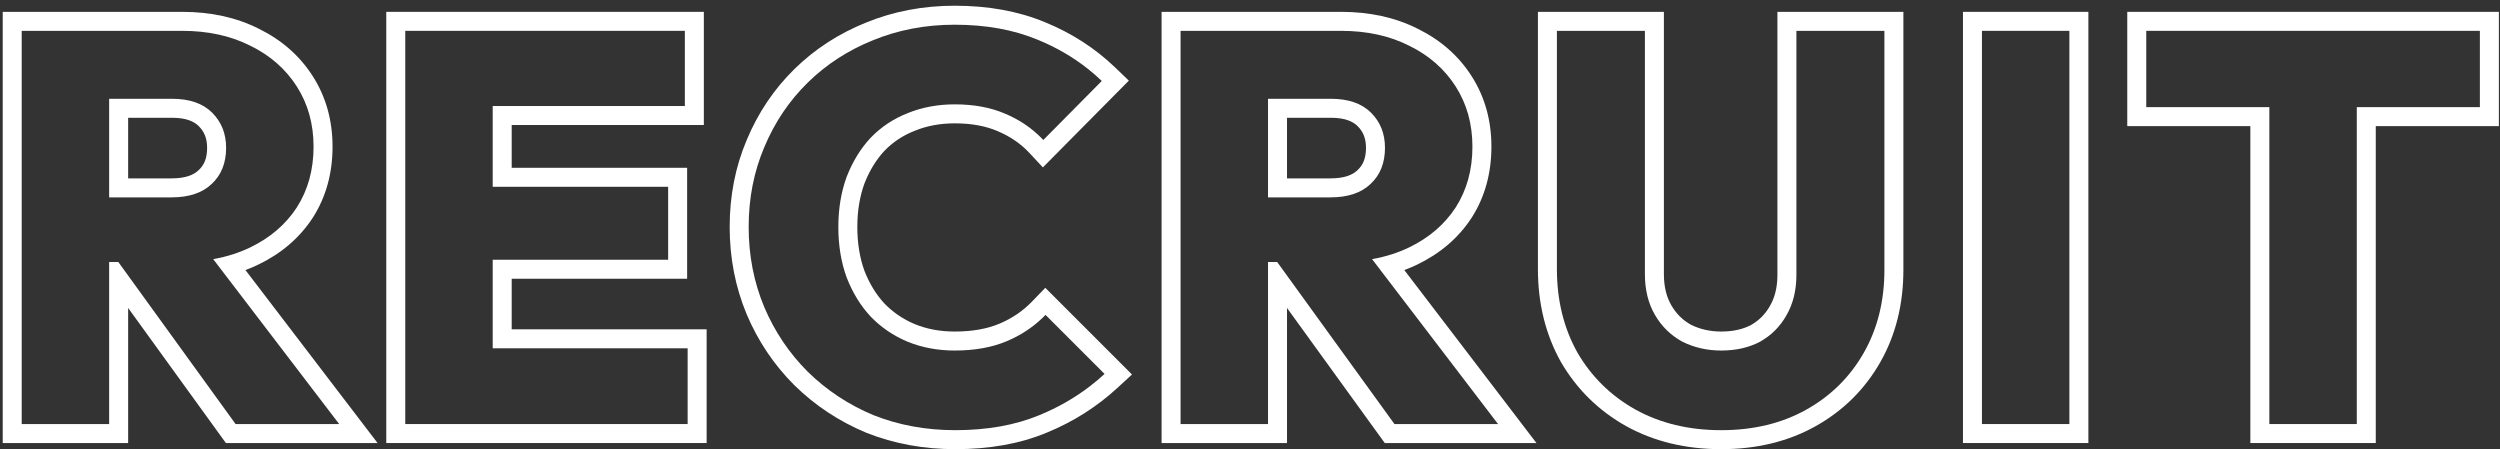 <svg width="395" height="71" viewBox="0 0 395 71" fill="none" xmlns="http://www.w3.org/2000/svg">
<rect x="0" y="0" width="395" height="71" fill="#333333" stroke="none"/>
<path fill-rule="evenodd" clip-rule="evenodd" d="M355.557 70V19.928H336.109V1.872H394.821V19.928H375.373V70H355.557ZM372.373 16.928H391.821V4.872H339.109V16.928H358.557V67H372.373V16.928Z" fill="white"/>
<path fill-rule="evenodd" clip-rule="evenodd" d="M310.148 70V1.872H329.964V70H310.148ZM313.148 67H326.964V4.872H313.148V67Z" fill="white"/>
<path fill-rule="evenodd" clip-rule="evenodd" d="M256.942 67.334L256.933 67.329C252.598 64.898 249.159 61.527 246.658 57.25L246.645 57.227L246.631 57.203C244.183 52.835 242.992 47.92 242.992 42.536V1.872H262.896V43.328C262.896 45.355 263.327 46.958 264.075 48.246C264.85 49.582 265.876 50.59 267.185 51.318C268.607 52.019 270.18 52.384 271.952 52.384C273.876 52.384 275.418 52.005 276.667 51.347C277.938 50.619 278.915 49.637 279.638 48.361L279.646 48.347L279.654 48.334C280.402 47.046 280.832 45.443 280.832 43.416V1.872H300.736V42.624C300.736 48.007 299.546 52.901 297.087 57.22C294.643 61.514 291.225 64.895 286.883 67.329C282.5 69.786 277.492 70.968 271.952 70.968C266.411 70.968 261.382 69.786 256.95 67.338L256.942 67.334ZM278.112 53.976C276.352 54.915 274.299 55.384 271.952 55.384C269.723 55.384 267.67 54.915 265.792 53.976C263.974 52.979 262.536 51.571 261.48 49.752C260.424 47.933 259.896 45.792 259.896 43.328V4.872H245.992V42.536C245.992 47.464 247.078 51.864 249.248 55.736C251.478 59.549 254.528 62.541 258.4 64.712C262.331 66.883 266.848 67.968 271.952 67.968C277.056 67.968 281.544 66.883 285.416 64.712C289.288 62.541 292.31 59.549 294.48 55.736C296.651 51.923 297.736 47.552 297.736 42.624V4.872H283.832V43.416C283.832 45.88 283.304 48.021 282.248 49.84C281.251 51.6 279.872 52.979 278.112 53.976Z" fill="white"/>
<path fill-rule="evenodd" clip-rule="evenodd" d="M200.347 31.184H210.203C212.961 31.184 215.073 30.48 216.539 29.072C218.065 27.664 218.827 25.757 218.827 23.352C218.827 21.123 218.094 19.275 216.627 17.808C215.161 16.341 213.049 15.608 210.291 15.608H200.347V31.184ZM203.347 18.608V28.184H210.203C212.468 28.184 213.728 27.612 214.462 26.908L214.483 26.888L214.504 26.868C215.315 26.119 215.827 25.066 215.827 23.352C215.827 21.853 215.365 20.789 214.506 19.929C213.768 19.192 212.524 18.608 210.291 18.608H203.347ZM200.347 67H186.531V4.872H211.875C215.982 4.872 219.59 5.664 222.699 7.248C225.809 8.773 228.243 10.915 230.003 13.672C231.763 16.429 232.643 19.597 232.643 23.176C232.643 26.813 231.763 30.011 230.003 32.768C228.243 35.467 225.779 37.579 222.611 39.104C221.768 39.51 220.886 39.862 219.964 40.16C218.953 40.486 217.895 40.748 216.789 40.945L236.691 67H220.323L201.791 41.392H200.347V67ZM203.347 48.659V70H183.531V1.872H211.875C216.363 1.872 220.446 2.738 224.041 4.565C227.604 6.317 230.462 8.815 232.532 12.058C234.628 15.342 235.643 19.081 235.643 23.176C235.643 27.319 234.634 31.09 232.532 34.382L232.524 34.395L232.516 34.407C230.43 37.606 227.527 40.067 223.913 41.807C223.253 42.125 222.576 42.412 221.881 42.669L242.758 70H218.791L203.347 48.659Z" fill="white"/>
<path fill-rule="evenodd" clip-rule="evenodd" d="M136.869 68.371L136.844 68.36C132.568 66.573 128.785 64.075 125.517 60.87L125.506 60.86L125.496 60.85C122.286 57.64 119.782 53.914 117.991 49.692L117.988 49.684L117.985 49.677C116.18 45.358 115.289 40.738 115.289 35.848C115.289 30.962 116.179 26.368 117.988 22.101C119.779 17.817 122.289 14.078 125.517 10.914C128.738 7.757 132.502 5.316 136.781 3.59C141.156 1.79 145.856 0.904 150.849 0.904C156.094 0.904 160.865 1.747 165.105 3.507C169.305 5.226 172.999 7.598 176.158 10.627L178.358 12.738L164.777 26.448L162.648 24.167C161.308 22.732 159.667 21.588 157.684 20.745L157.671 20.74L157.658 20.734C155.823 19.934 153.577 19.488 150.849 19.488C148.505 19.488 146.403 19.894 144.508 20.672L144.489 20.679L144.471 20.687C142.643 21.408 141.075 22.453 139.738 23.832C138.454 25.217 137.394 26.921 136.583 28.989C135.845 31.019 135.457 33.295 135.457 35.848C135.457 38.467 135.848 40.772 136.583 42.795C137.394 44.864 138.454 46.567 139.738 47.952C141.085 49.342 142.67 50.425 144.52 51.206C146.412 51.98 148.51 52.384 150.849 52.384C153.709 52.384 156.05 51.934 157.948 51.127C159.94 50.281 161.626 49.126 163.036 47.667L165.157 45.473L178.852 59.169L176.554 61.286C173.294 64.291 169.559 66.651 165.369 68.366C161.121 70.129 156.289 70.968 150.937 70.968C145.954 70.968 141.263 70.115 136.894 68.38L136.869 68.371ZM164.225 65.592C167.139 64.4 169.803 62.876 172.218 61.02C173.013 60.41 173.78 59.763 174.521 59.08L165.193 49.752C165.051 49.899 164.907 50.043 164.761 50.184C163.152 51.739 161.272 52.974 159.121 53.888C156.774 54.886 154.017 55.384 150.849 55.384C148.15 55.384 145.657 54.915 143.369 53.976C141.14 53.038 139.204 51.718 137.561 50.016C135.977 48.315 134.716 46.262 133.777 43.856C132.897 41.451 132.457 38.782 132.457 35.848C132.457 32.974 132.897 30.334 133.777 27.928C134.716 25.523 135.977 23.47 137.561 21.768C139.204 20.067 141.14 18.776 143.369 17.896C145.657 16.958 148.15 16.488 150.849 16.488C153.9 16.488 156.569 16.987 158.857 17.984C160.777 18.8 162.461 19.871 163.909 21.197C164.232 21.492 164.542 21.8 164.841 22.12L174.081 12.792C173.357 12.097 172.6 11.44 171.813 10.819C169.474 8.978 166.857 7.465 163.961 6.28C160.148 4.696 155.777 3.904 150.849 3.904C146.214 3.904 141.902 4.726 137.913 6.368C133.982 7.952 130.55 10.182 127.617 13.056C124.684 15.931 122.396 19.334 120.753 23.264C119.11 27.136 118.289 31.331 118.289 35.848C118.289 40.366 119.11 44.59 120.753 48.52C122.396 52.392 124.684 55.795 127.617 58.728C130.609 61.662 134.07 63.95 138.001 65.592C141.99 67.176 146.302 67.968 150.937 67.968C155.982 67.968 160.412 67.176 164.225 65.592Z" fill="white"/>
<path fill-rule="evenodd" clip-rule="evenodd" d="M61.031 70V1.872H111.207V19.752H80.847V26.512H108.567V44.04H80.847V52.032H111.647V70H61.031ZM108.647 67V55.032H77.847V41.04H105.567V29.512H77.847V16.752H108.207V4.872H64.031V67H108.647Z" fill="white"/>
<path fill-rule="evenodd" clip-rule="evenodd" d="M17.246 31.184H27.102C29.859 31.184 31.971 30.48 33.438 29.072C34.963 27.664 35.726 25.757 35.726 23.352C35.726 21.123 34.992 19.275 33.526 17.808C32.059 16.341 29.947 15.608 27.19 15.608H17.246V31.184ZM20.246 18.608V28.184H27.102C29.366 28.184 30.627 27.612 31.36 26.908L31.381 26.888L31.403 26.868C32.214 26.119 32.726 25.066 32.726 23.352C32.726 21.853 32.264 20.789 31.404 19.929C30.667 19.192 29.422 18.608 27.19 18.608H20.246ZM17.246 67H3.43V4.872H28.774C32.88 4.872 36.488 5.664 39.598 7.248C42.707 8.773 45.142 10.915 46.902 13.672C48.662 16.429 49.542 19.597 49.542 23.176C49.542 26.813 48.662 30.011 46.902 32.768C45.142 35.467 42.678 37.579 39.51 39.104C38.667 39.51 37.785 39.862 36.863 40.16C35.852 40.486 34.793 40.748 33.687 40.945L53.59 67H37.222L18.69 41.392H17.246V67ZM20.246 48.659V70H0.43V1.872H28.774C33.262 1.872 37.344 2.738 40.939 4.565C44.503 6.317 47.361 8.815 49.431 12.058C51.527 15.342 52.542 19.081 52.542 23.176C52.542 27.319 51.532 31.09 49.431 34.382L49.423 34.395L49.414 34.407C47.328 37.606 44.426 40.067 40.811 41.807C40.151 42.125 39.474 42.412 38.78 42.669L59.656 70H35.69L20.246 48.659Z" fill="white"/>
</svg>
